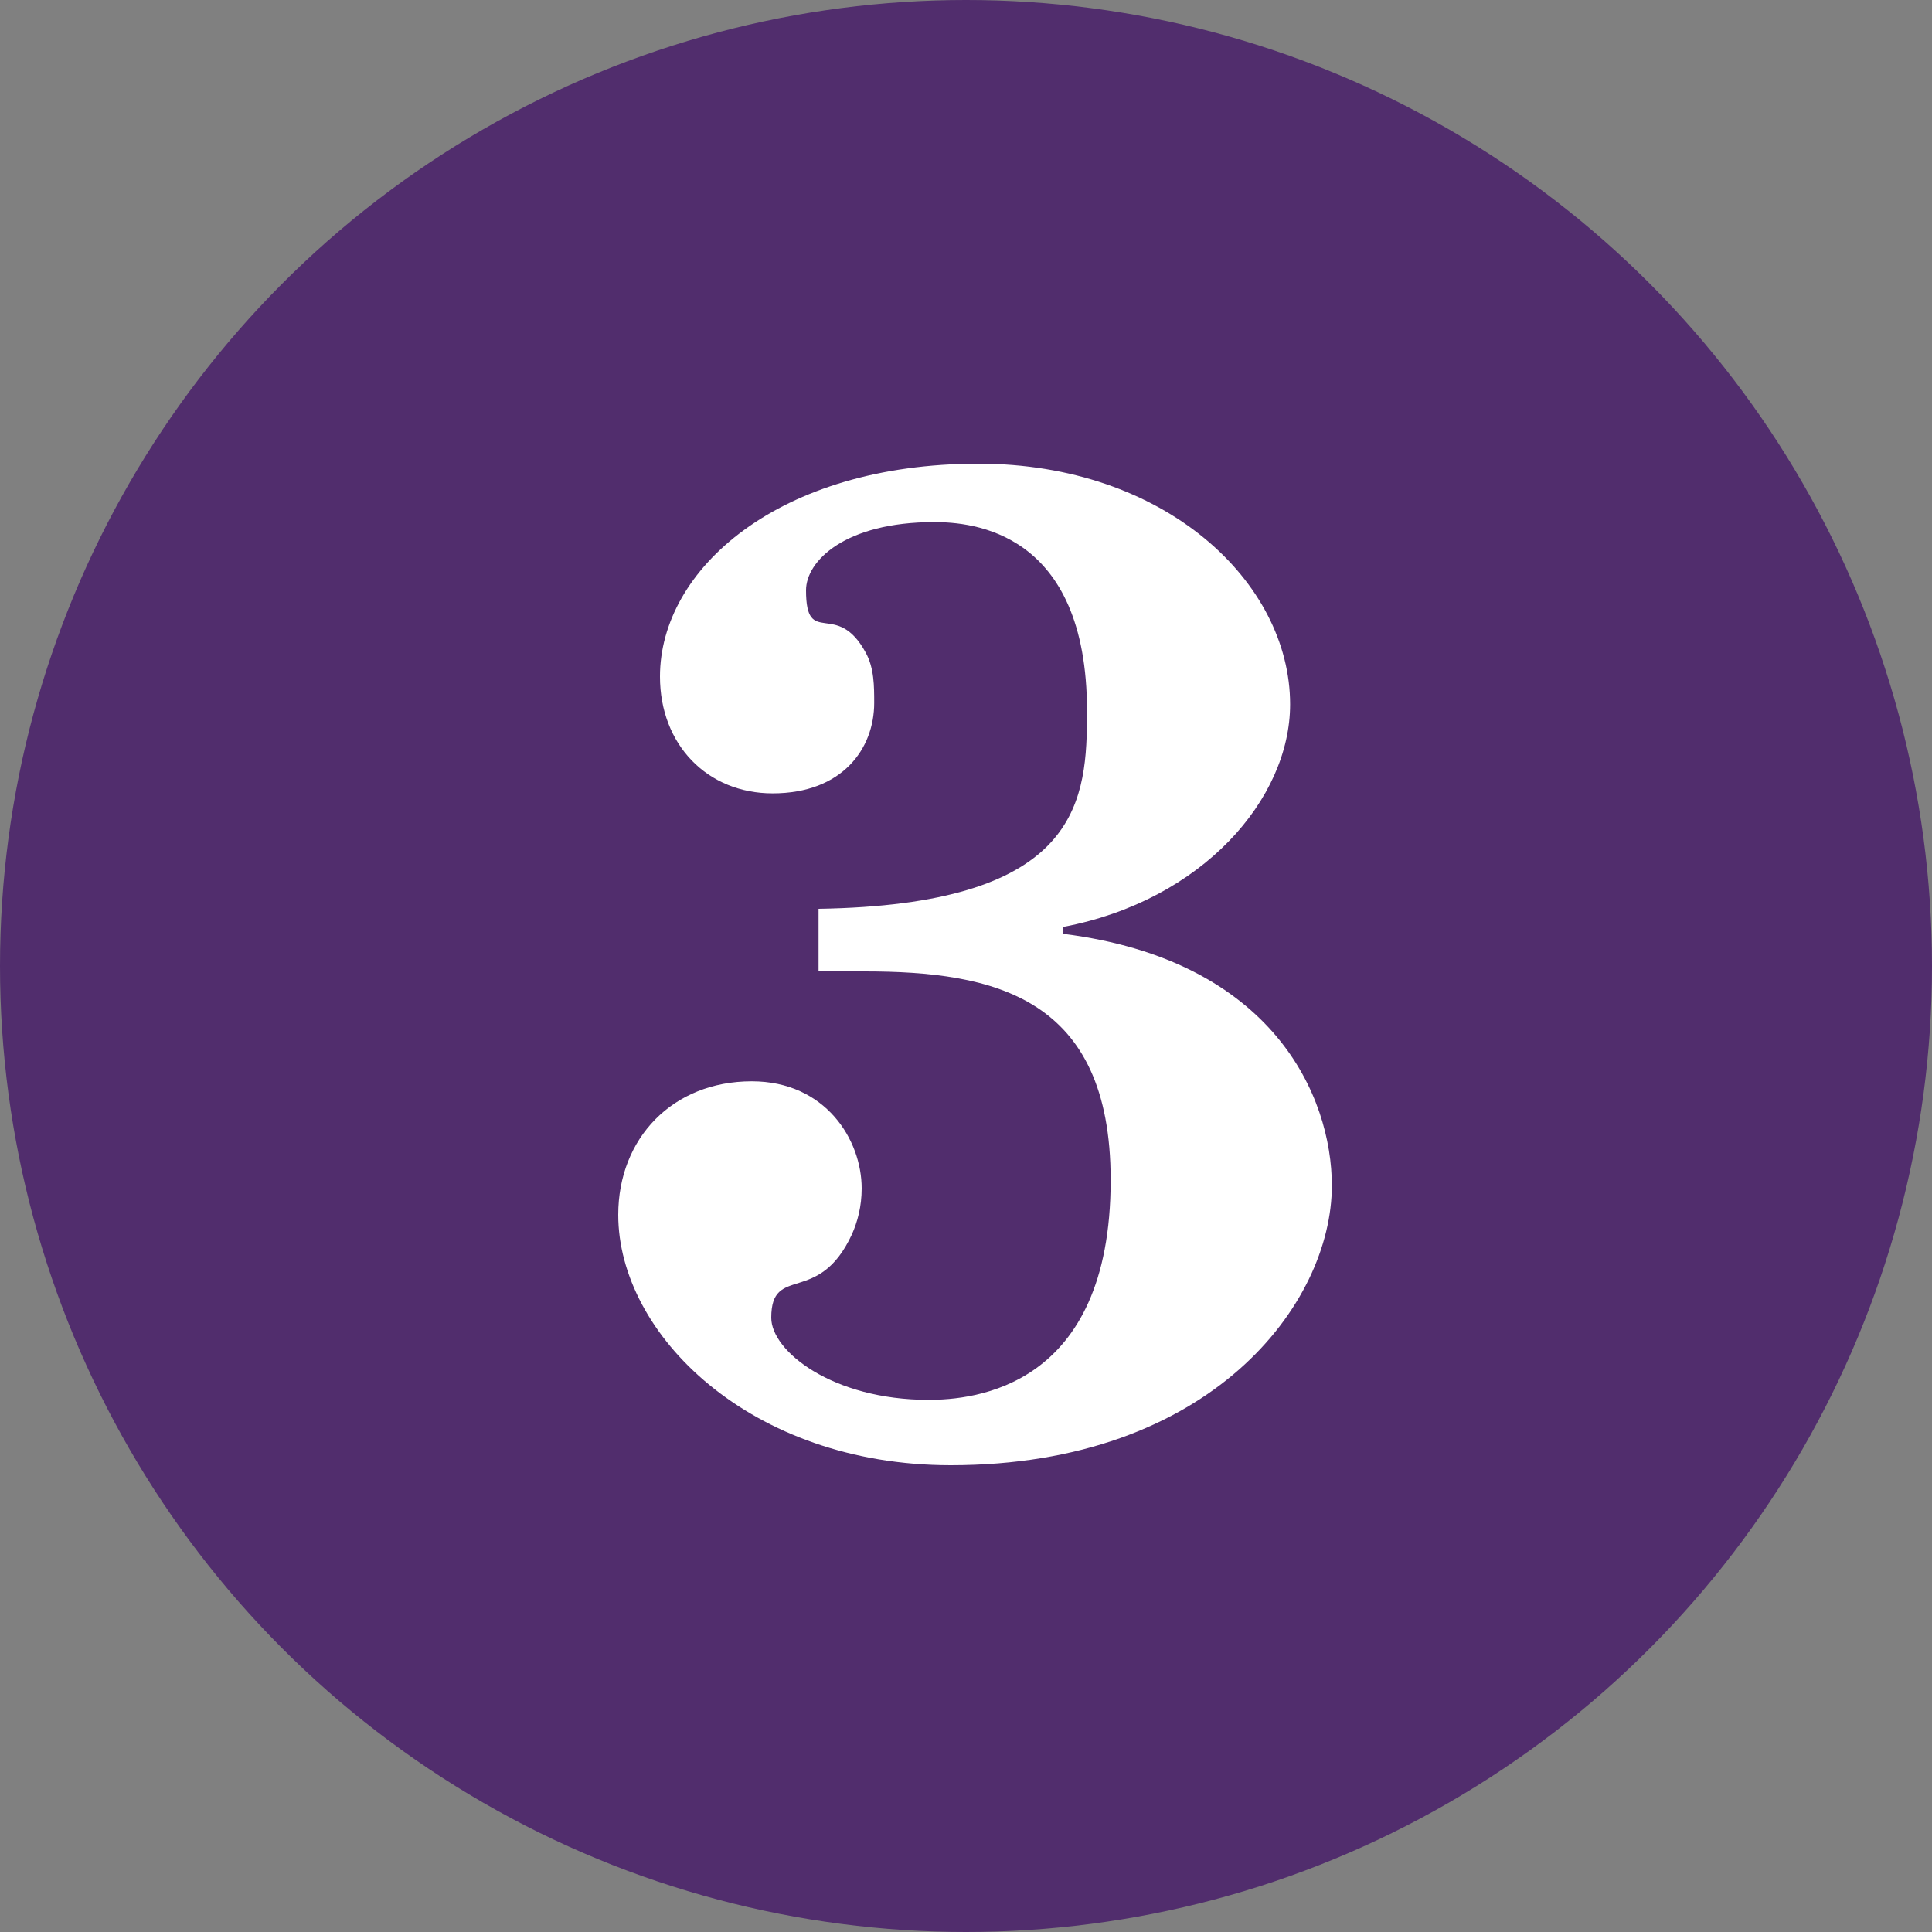 <?xml version="1.0" encoding="UTF-8"?>
<svg width="50px" height="50px" viewBox="0 0 50 50" version="1.1" xmlns="http://www.w3.org/2000/svg" xmlns:xlink="http://www.w3.org/1999/xlink">
    <rect x="0" y="0" width="50" height="50" fill="#808080" stroke="none"/>
    <title>AB94A8CB-CA14-48F9-BD47-951D22BC56E5</title>
    <g id="Page-1" stroke="none" stroke-width="1" fill="none" fill-rule="evenodd">
        <g id="NH_landing-V5-|-Slider-1" transform="translate(-850, -4766)">
            <g id="How-it-works-Copy" transform="translate(0, 4472)">
                <g id="Step-3" transform="translate(732, 202)">
                    <g id="3" transform="translate(118, 92)">
                        <circle id="Oval-Copy-4" fill="#512D6D" cx="25" cy="25" r="25"></circle>
                        <path d="M24.604,37.92 C31.336,37.92 34.468,33.744 34.468,30.684 C34.468,28.38 32.956,24.852 27.52,24.168 L27.52,23.988 C31.12,23.304 33.388,20.676 33.388,18.228 C33.388,15.06 30.148,12 25.324,12 C20.14,12 17.08,14.736 17.08,17.508 C17.08,19.272 18.304,20.532 19.996,20.532 C21.796,20.532 22.624,19.38 22.624,18.192 C22.624,17.76 22.624,17.292 22.408,16.896 C21.652,15.492 20.86,16.788 20.86,15.276 C20.86,14.52 21.868,13.512 24.172,13.512 C25.144,13.512 28.132,13.728 28.132,18.408 L28.131,18.64 C28.115,20.889 27.761,23.416 21.184,23.52 L21.184,25.14 L22.372,25.14 C25.72,25.14 28.744,25.788 28.744,30.54 C28.744,35.94 25.18,36.228 24.028,36.228 C21.544,36.228 19.96,34.968 19.96,34.104 C19.96,32.7 21.184,33.816 22.048,31.944 C22.192,31.62 22.3,31.224 22.3,30.756 C22.3,29.496 21.364,27.984 19.456,27.984 C17.404,27.984 16,29.46 16,31.44 C16,34.536 19.42,37.92 24.604,37.92 Z" fill="#FFFFFF" fill-rule="nonzero"></path>
                    </g>
                </g>
            </g>
        </g>
    </g>
</svg>